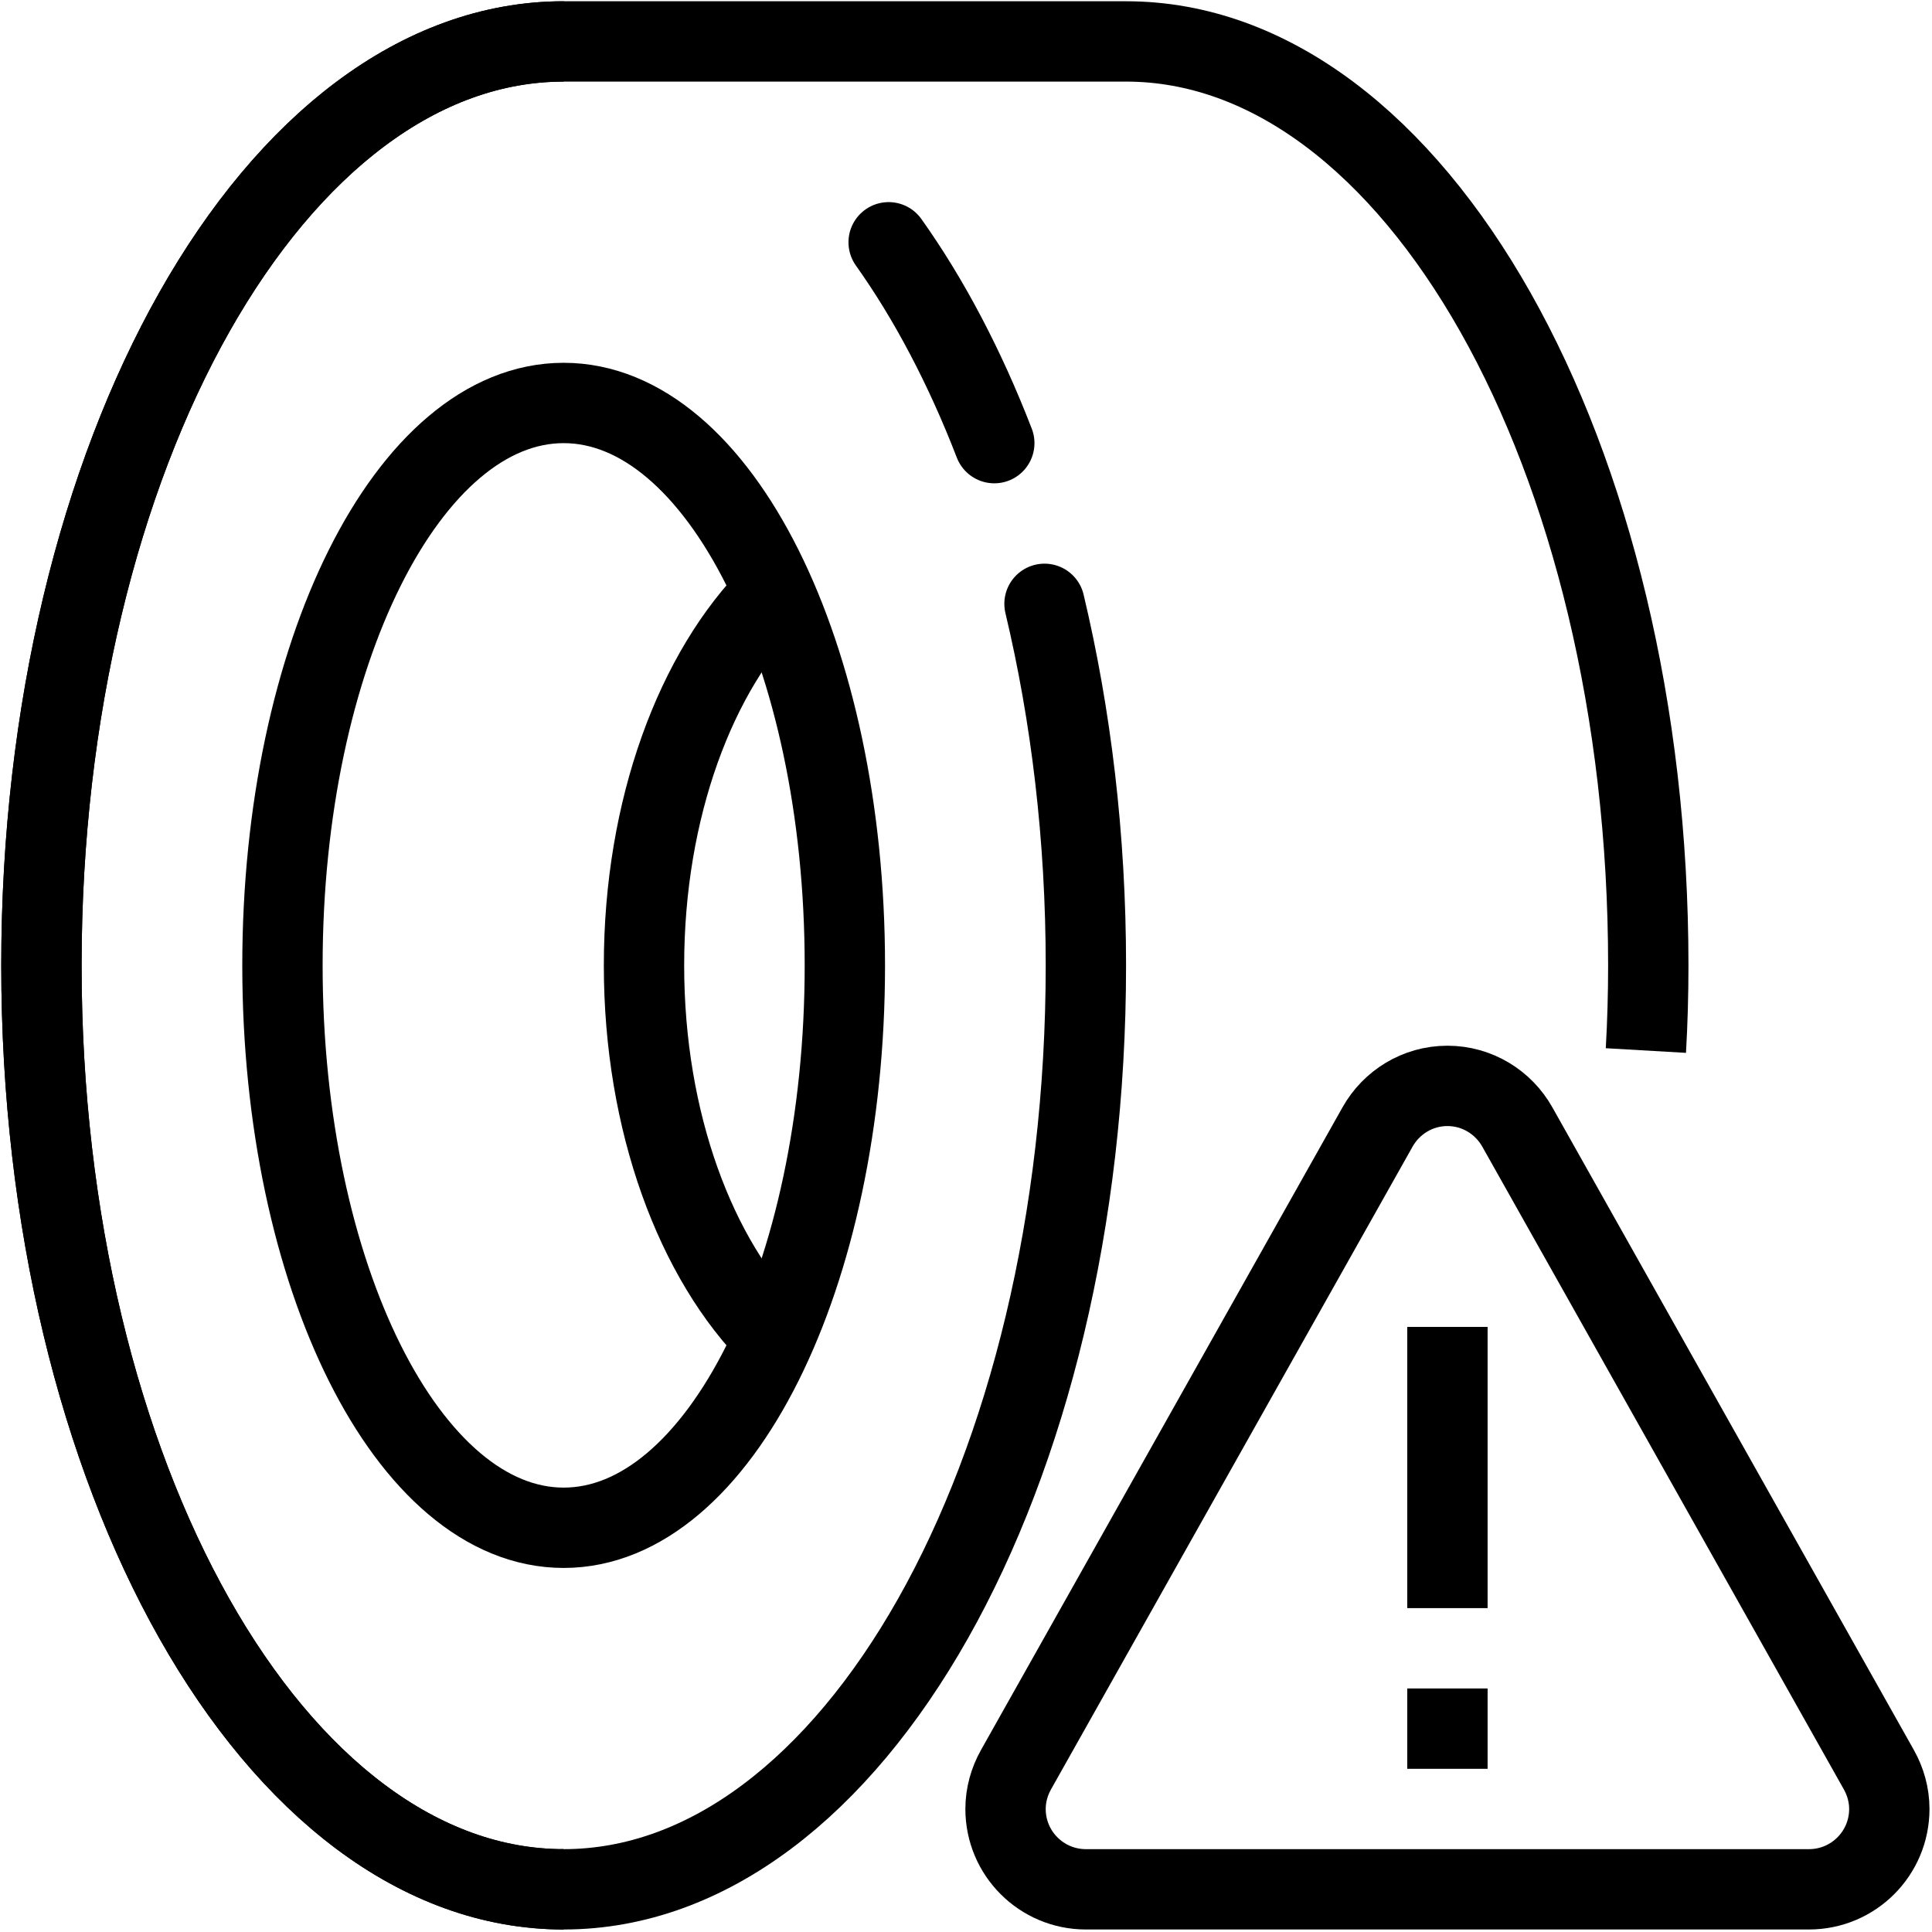 <?xml version="1.0" encoding="UTF-8"?> <svg xmlns="http://www.w3.org/2000/svg" width="513" height="513" viewBox="0 0 513 513" fill="none"><path d="M149.667 501.667C73.08 501.667 11 391.827 11 256.333C11 120.84 73.08 11 149.667 11" stroke="black" stroke-width="21.333" stroke-miterlimit="10"></path><path d="M149.667 501.667C73.08 501.667 11 391.8 11 256.333C11 120.867 73.08 11 149.667 11H299C375.587 11 437.667 120.867 437.667 256.333C437.667 264.013 437.453 271.586 437.027 278.946" stroke="black" stroke-width="21.333" stroke-miterlimit="10"></path><path d="M224.333 256.333C224.333 338.813 190.907 405.667 149.667 405.667C108.427 405.667 75 338.813 75 256.333C75 173.853 108.427 107 149.667 107C190.907 107 224.333 173.853 224.333 256.333Z" stroke="black" stroke-width="21.333" stroke-miterlimit="10"></path><path d="M205.56 355.213C184.76 334.52 171 297.933 171 256.333C171 214.733 184.76 178.146 205.56 157.453" stroke="black" stroke-width="21.333" stroke-miterlimit="10"></path><path d="M277.346 160.333C284.386 189.88 288.333 222.307 288.333 256.333C288.333 391.827 226.253 501.667 149.667 501.667" stroke="black" stroke-width="21.333" stroke-miterlimit="10" stroke-linecap="round" stroke-linejoin="round"></path><path d="M264.013 117.667C256.227 97.507 246.733 79.48 235.96 64.333" stroke="black" stroke-width="21.333" stroke-miterlimit="10" stroke-linecap="round" stroke-linejoin="round"></path><path d="M498.907 469.933L402.88 299.227C399.227 292.747 392.293 288.333 384.333 288.333C376.36 288.333 369.44 292.747 365.787 299.227L269.76 469.933C268.04 473.013 267 476.56 267 480.333C267 492.12 276.547 501.667 288.333 501.667H480.333C492.12 501.667 501.667 492.12 501.667 480.333C501.667 476.56 500.627 473.013 498.907 469.933Z" stroke="black" stroke-width="21.333" stroke-miterlimit="10"></path><path d="M384.333 448.333V469.667" stroke="black" stroke-width="21.333" stroke-miterlimit="10"></path><path d="M384.333 352.333V427" stroke="black" stroke-width="21.333" stroke-miterlimit="10"></path></svg> 